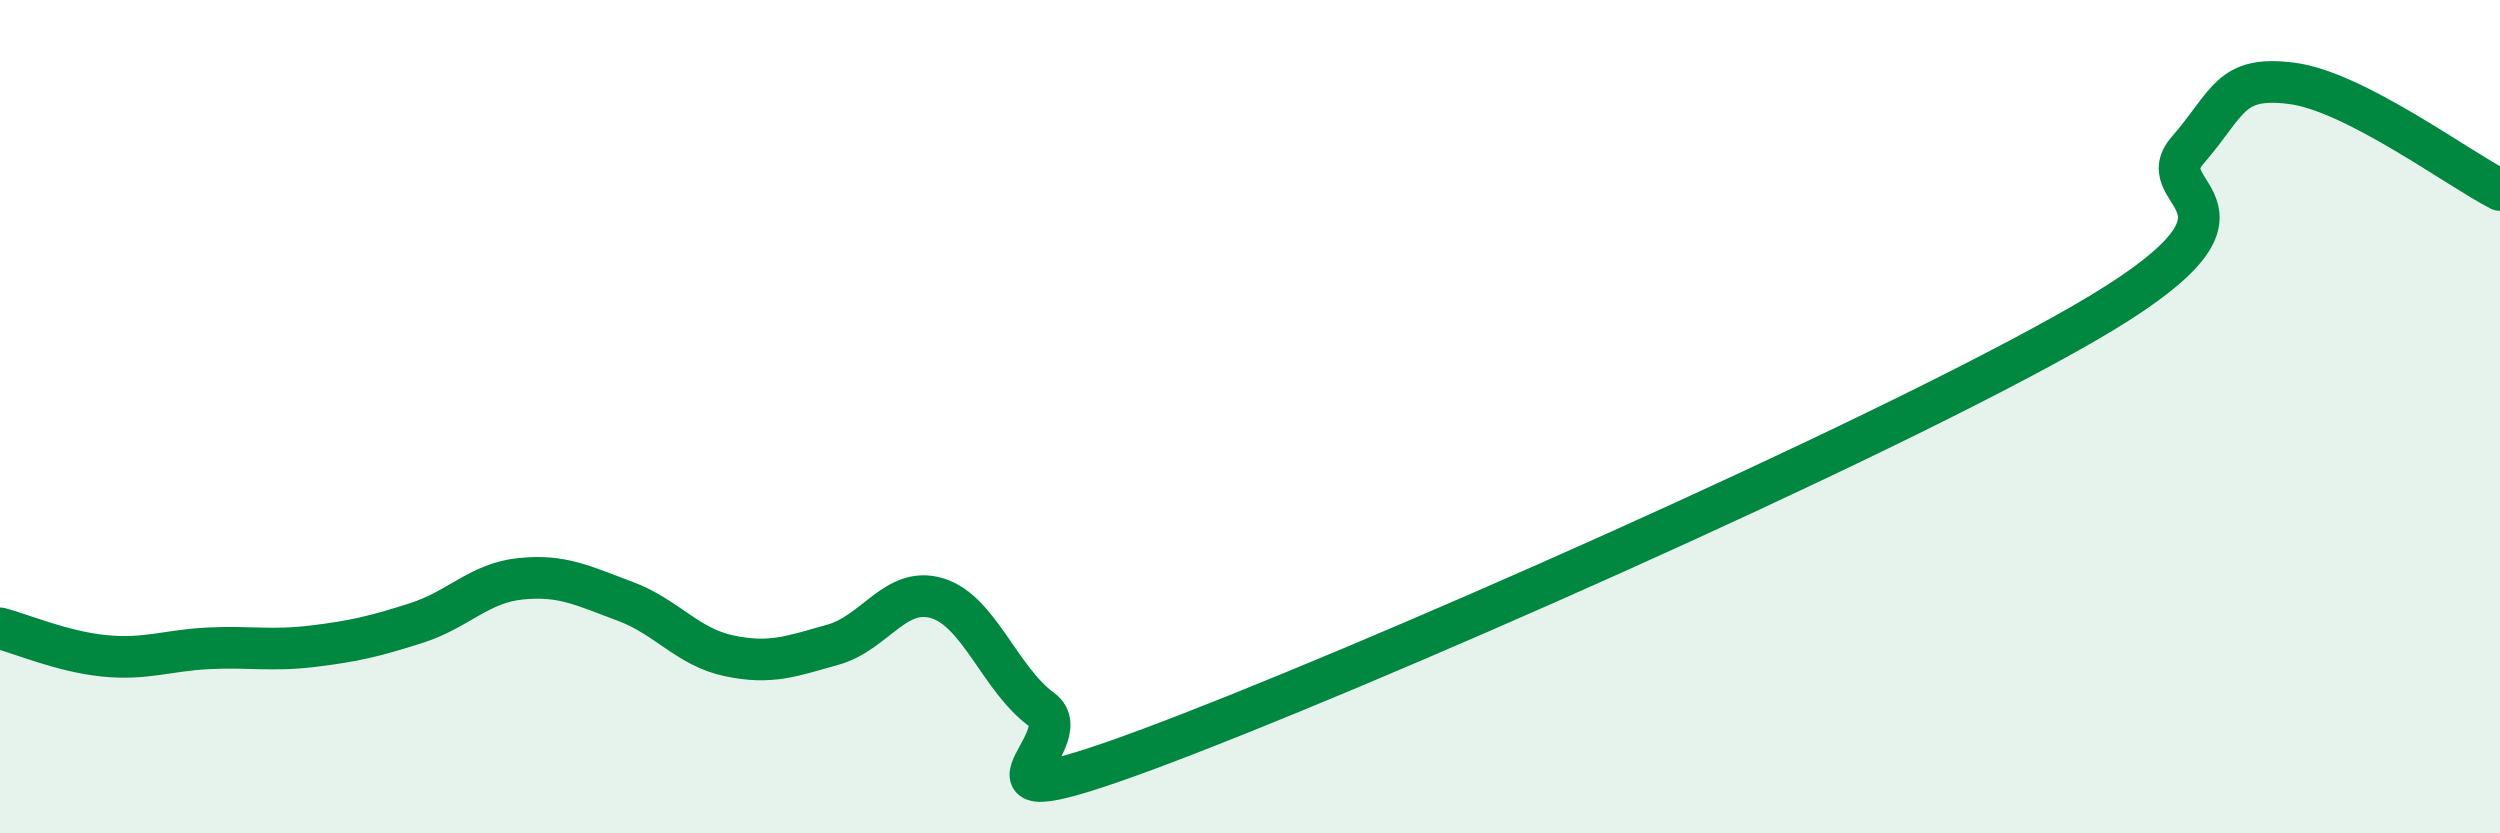 
    <svg width="60" height="20" viewBox="0 0 60 20" xmlns="http://www.w3.org/2000/svg">
      <path
        d="M 0,15.08 C 0.5,15.21 1.5,15.64 2.5,15.74 C 3.5,15.84 4,15.61 5,15.56 C 6,15.51 6.5,15.63 7.5,15.51 C 8.5,15.39 9,15.27 10,14.95 C 11,14.63 11.5,13.99 12.5,13.89 C 13.5,13.79 14,14.06 15,14.43 C 16,14.8 16.5,15.53 17.5,15.74 C 18.5,15.95 19,15.75 20,15.47 C 21,15.19 21.5,14.05 22.5,14.36 C 23.5,14.67 24,16.3 25,17.03 C 26,17.76 22.5,19.85 27.5,18 C 32.5,16.15 45,10.65 50,7.77 C 55,4.89 51.5,4.76 52.5,3.61 C 53.5,2.46 53.5,1.81 55,2 C 56.5,2.19 59,4.05 60,4.56L60 20L0 20Z"
        fill="#008740"
        opacity="0.1"
        stroke-linecap="round"
        stroke-linejoin="round"
      />
      <path
        d="M 0,15.08 C 0.5,15.21 1.5,15.64 2.5,15.74 C 3.5,15.84 4,15.61 5,15.56 C 6,15.51 6.5,15.63 7.5,15.51 C 8.5,15.39 9,15.27 10,14.95 C 11,14.63 11.5,13.99 12.5,13.89 C 13.5,13.79 14,14.06 15,14.43 C 16,14.8 16.5,15.53 17.5,15.74 C 18.5,15.95 19,15.75 20,15.47 C 21,15.19 21.5,14.05 22.5,14.36 C 23.5,14.67 24,16.3 25,17.03 C 26,17.76 22.5,19.85 27.5,18 C 32.5,16.15 45,10.65 50,7.77 C 55,4.89 51.5,4.76 52.5,3.61 C 53.5,2.46 53.5,1.81 55,2 C 56.5,2.19 59,4.05 60,4.56"
        stroke="#008740"
        stroke-width="1"
        fill="none"
        stroke-linecap="round"
        stroke-linejoin="round"
      />
    </svg>
  